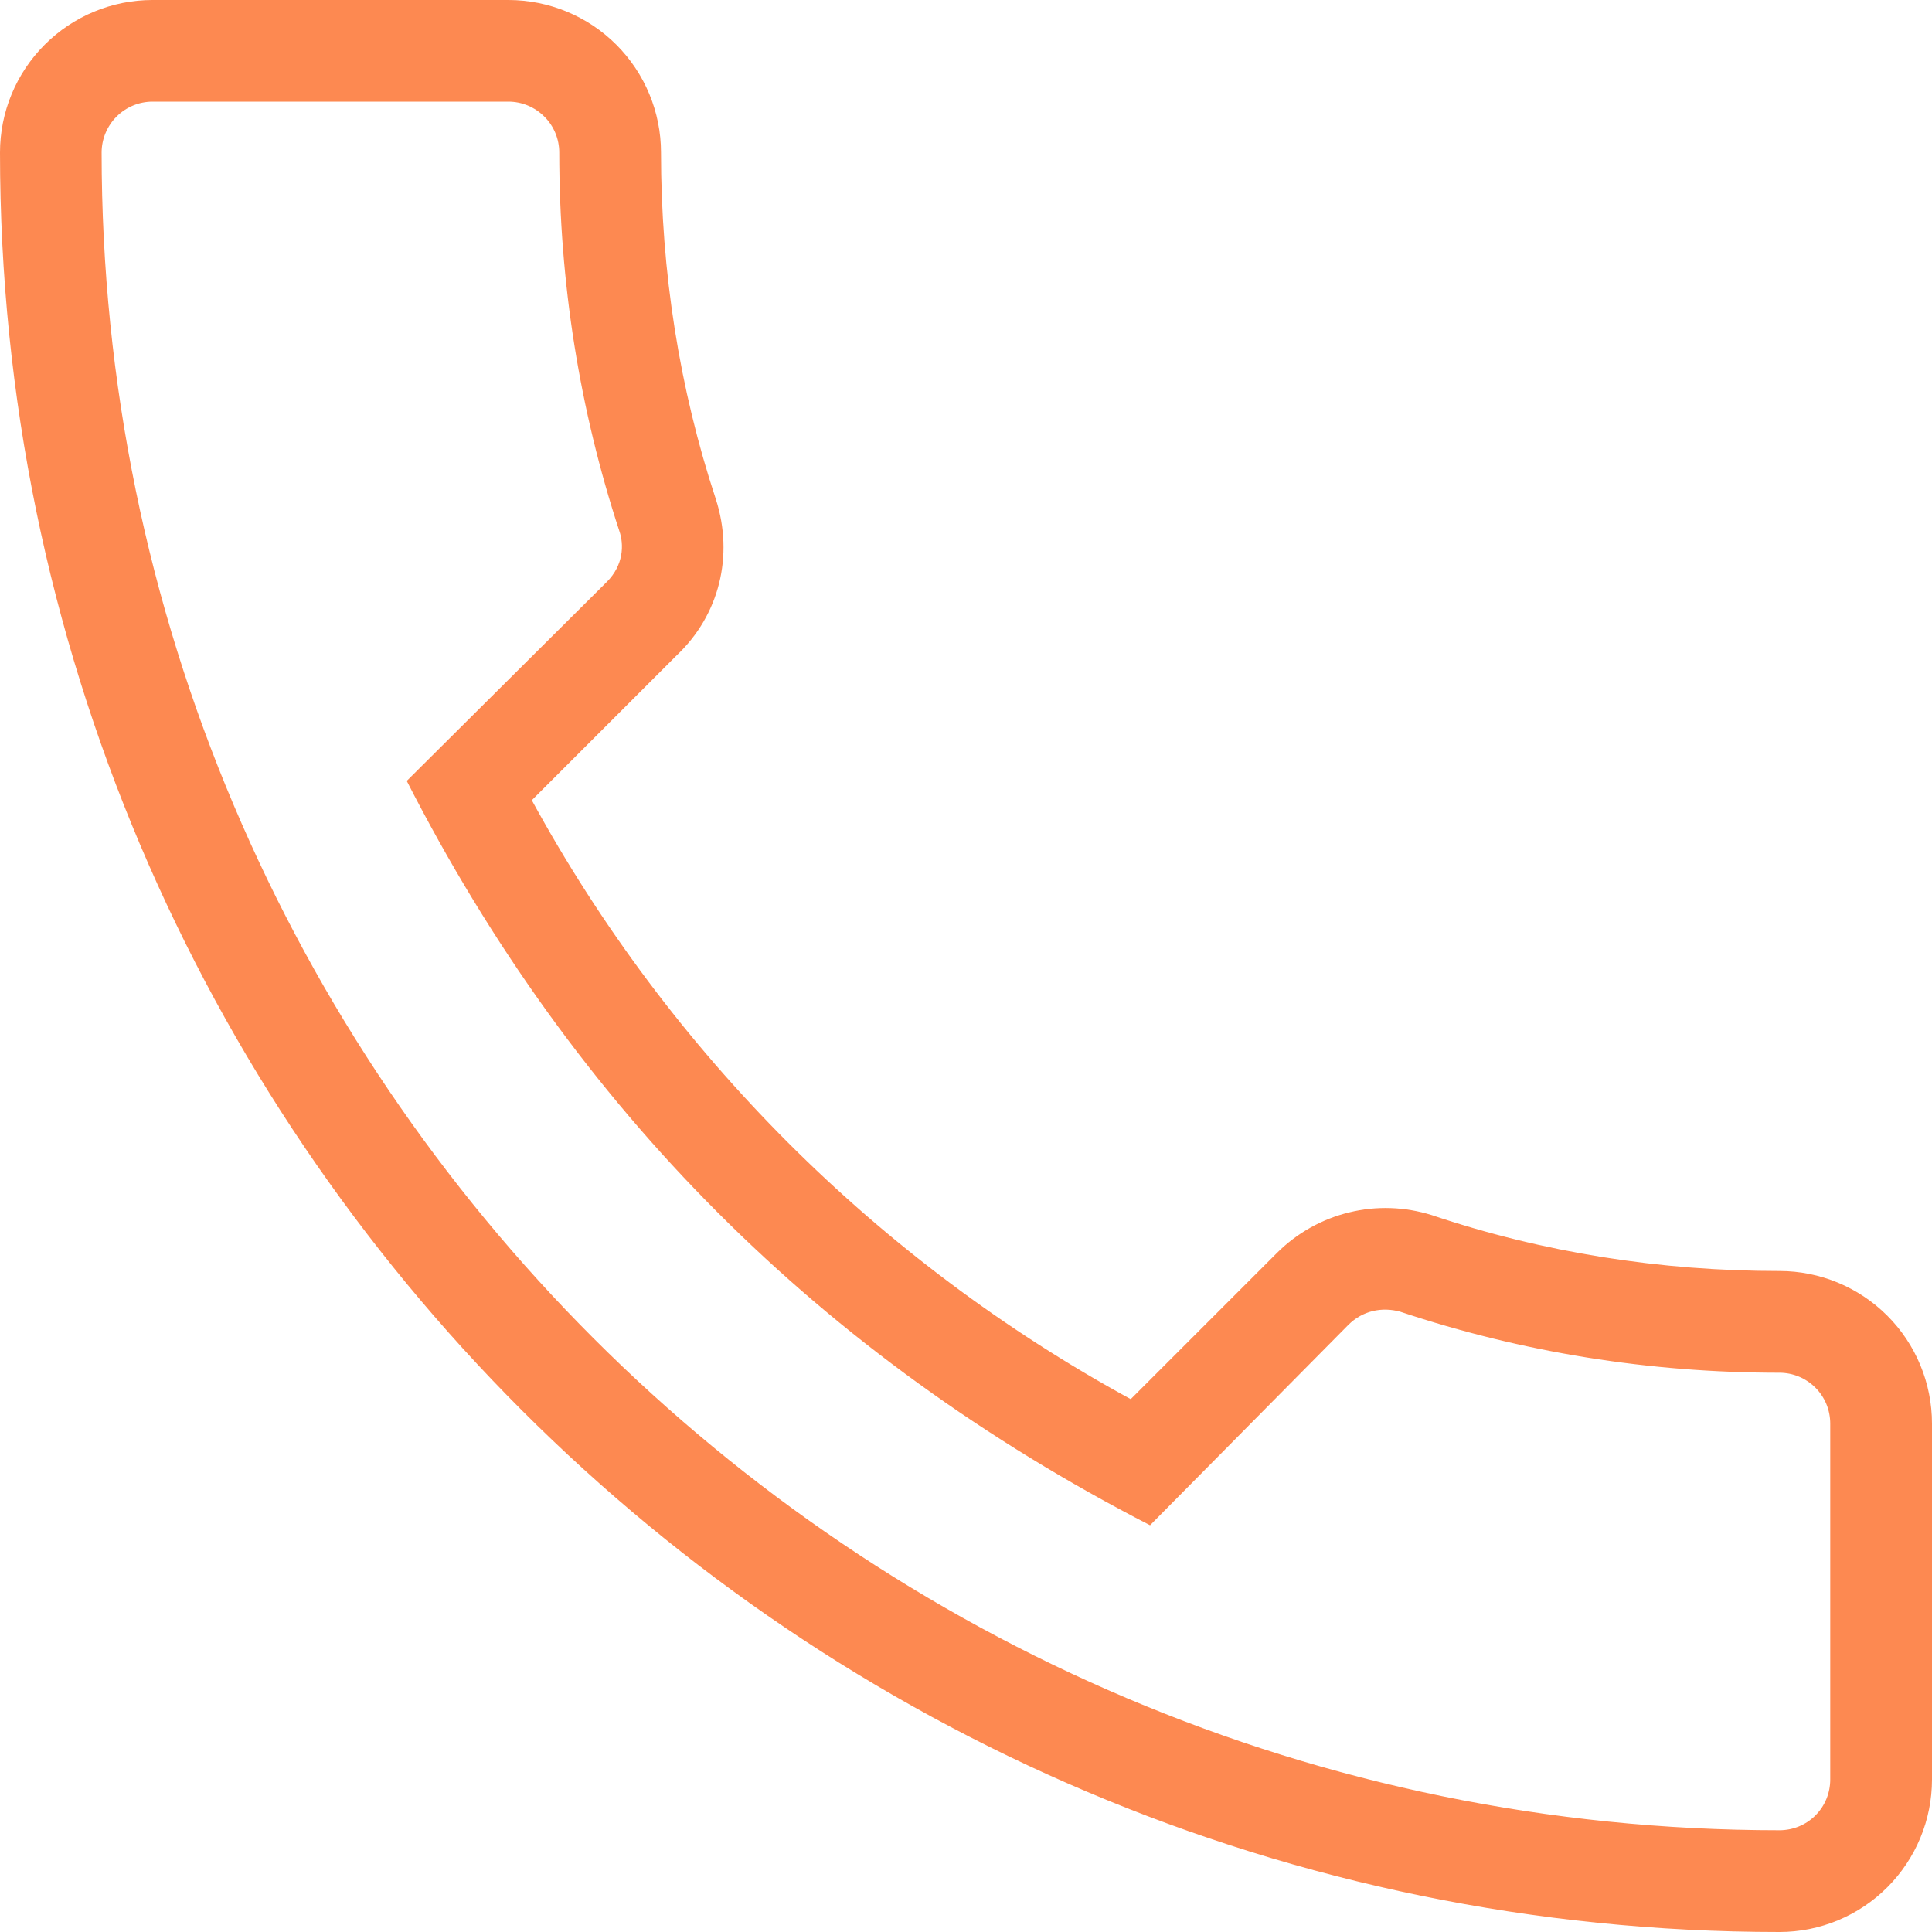 <svg width="15" height="15" viewBox="0 0 15 15" fill="none" xmlns="http://www.w3.org/2000/svg">
<path d="M13.816 15C14.13 15 14.431 14.875 14.653 14.653C14.875 14.431 15 14.13 15 13.816V11.053C15 10.739 14.875 10.437 14.653 10.215C14.431 9.993 14.13 9.868 13.816 9.868C12.892 9.868 11.984 9.726 11.116 9.434C10.908 9.369 10.687 9.361 10.475 9.413C10.264 9.464 10.07 9.573 9.916 9.726L8.779 10.863C6.815 9.791 5.201 8.177 4.129 6.213L5.258 5.084C5.582 4.776 5.7 4.318 5.558 3.876C5.274 3.016 5.132 2.108 5.132 1.184C5.132 0.87 5.007 0.569 4.785 0.347C4.563 0.125 4.261 0 3.947 0H1.184C0.87 0 0.569 0.125 0.347 0.347C0.125 0.569 0 0.87 0 1.184C0 8.803 6.197 15 13.816 15ZM1.184 0.789H3.947C4.052 0.789 4.152 0.831 4.226 0.905C4.301 0.979 4.342 1.08 4.342 1.184C4.342 2.195 4.5 3.182 4.808 4.121C4.847 4.232 4.839 4.389 4.713 4.516L3.158 6.063C4.461 8.613 6.371 10.524 8.929 11.842L10.468 10.287C10.579 10.176 10.729 10.145 10.871 10.184C11.818 10.5 12.805 10.658 13.816 10.658C13.921 10.658 14.021 10.7 14.095 10.774C14.169 10.848 14.21 10.948 14.21 11.053V13.816C14.21 13.921 14.169 14.021 14.095 14.095C14.021 14.169 13.921 14.21 13.816 14.21C6.632 14.21 0.789 8.368 0.789 1.184C0.789 1.08 0.831 0.979 0.905 0.905C0.979 0.831 1.08 0.789 1.184 0.789Z" fill="#FD8951"/>
</svg>
